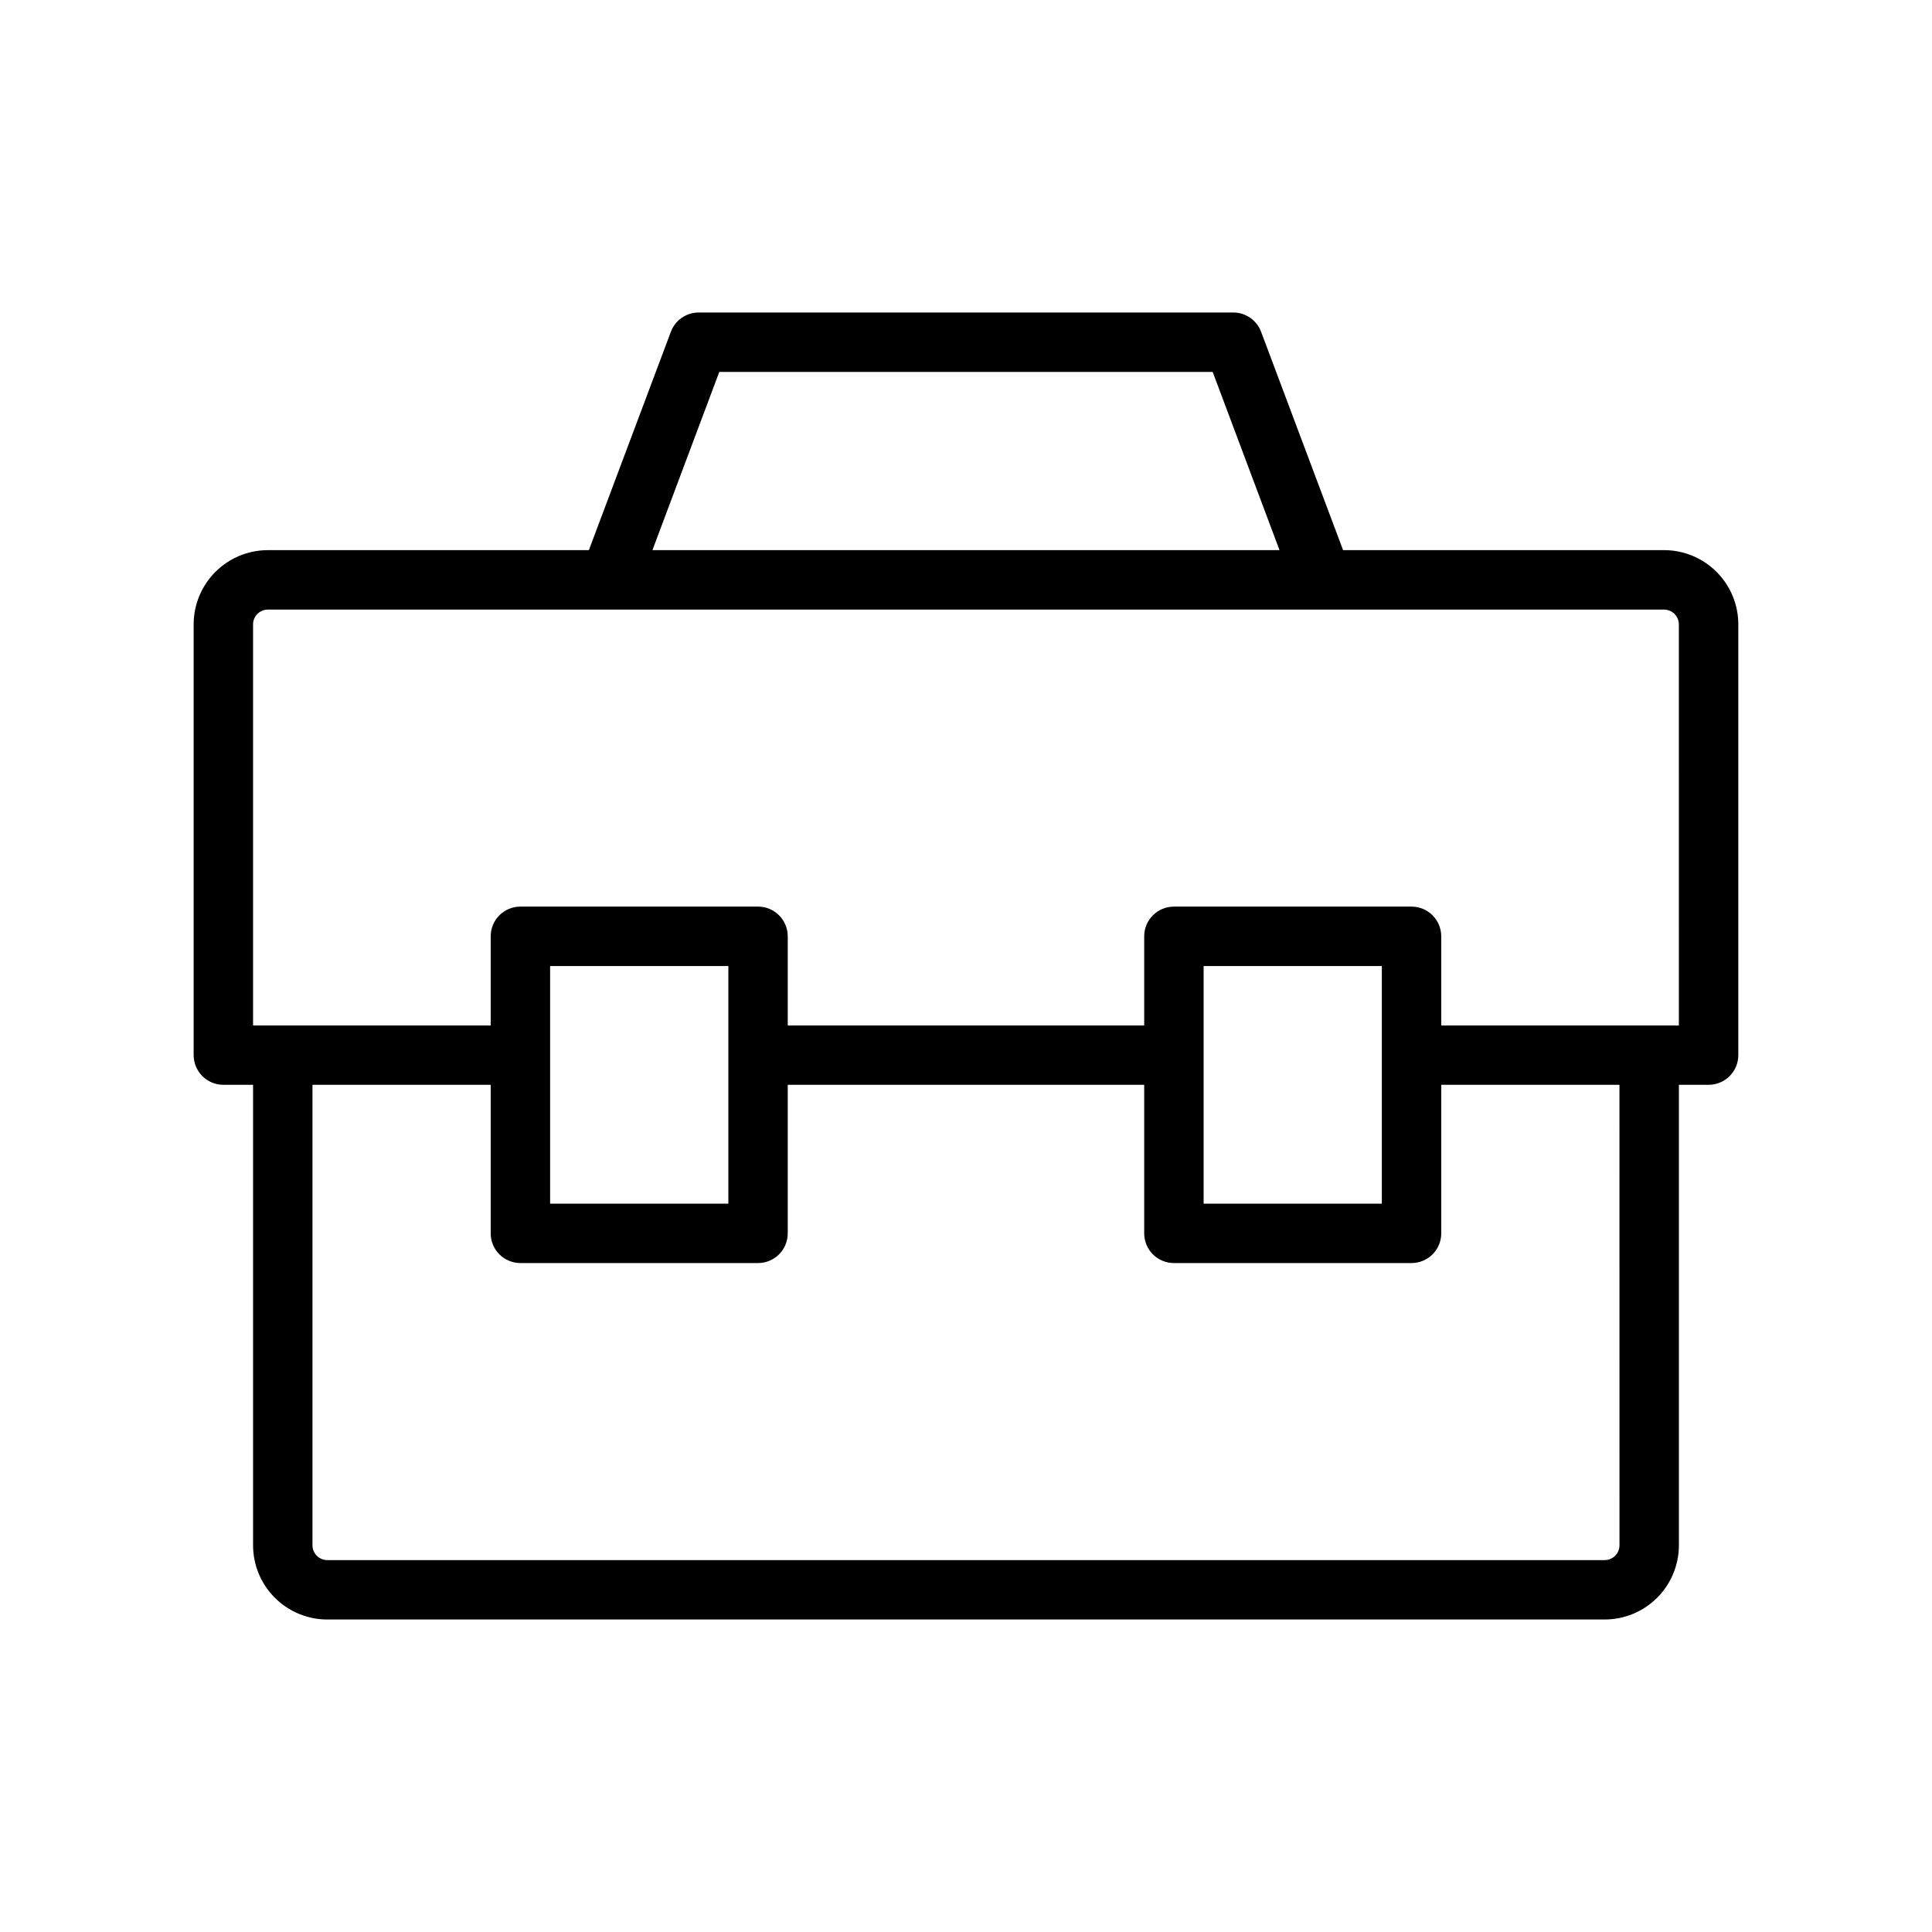 <?xml version="1.0" encoding="UTF-8"?>
<!-- Uploaded to: ICON Repo, www.iconrepo.com, Generator: ICON Repo Mixer Tools -->
<svg fill="#000000" width="800px" height="800px" version="1.1" viewBox="144 144 512 512" xmlns="http://www.w3.org/2000/svg">
 <path d="m584.99 289.79h-85.059l-21.727-57.859c-1.148-3.07-4.082-5.109-7.359-5.117h-141.7c-3.277 0.008-6.211 2.047-7.359 5.117l-21.727 57.859h-85.055c-5.223 0-10.227 2.074-13.918 5.766-3.691 3.691-5.766 8.695-5.766 13.914v114.14c0 2.09 0.832 4.09 2.309 5.566 1.477 1.477 3.477 2.309 5.566 2.309h7.871v122.02c0 5.219 2.074 10.223 5.766 13.914 3.688 3.691 8.695 5.766 13.914 5.766h338.5c5.219 0 10.227-2.074 13.918-5.766 3.691-3.691 5.762-8.695 5.762-13.914v-122.02h7.875c2.086 0 4.09-0.832 5.566-2.309 1.473-1.477 2.305-3.477 2.305-5.566v-114.14c0-5.219-2.074-10.223-5.766-13.914-3.691-3.691-8.695-5.766-13.914-5.766zm-250.37-47.23h130.75l17.711 47.23h-166.18zm238.56 310.95c0 1.043-0.414 2.043-1.152 2.781-0.738 0.738-1.742 1.152-2.785 1.152h-338.5c-2.172 0-3.938-1.762-3.938-3.934v-122.02h47.234v39.359c0 2.086 0.828 4.09 2.305 5.566 1.477 1.477 3.481 2.305 5.566 2.305h62.977c2.086 0 4.09-0.828 5.566-2.305 1.477-1.477 2.305-3.481 2.305-5.566v-39.359h94.465v39.359c0 2.086 0.828 4.09 2.305 5.566 1.477 1.477 3.481 2.305 5.566 2.305h62.977c2.09 0 4.09-0.828 5.566-2.305 1.477-1.477 2.305-3.481 2.305-5.566v-39.359h47.23zm-236.16-90.527h-47.234v-62.977h47.234zm173.18 0h-47.23v-62.977h47.23zm78.719-47.23-62.977-0.004v-23.617c0-2.086-0.828-4.09-2.305-5.566-1.477-1.477-3.477-2.305-5.566-2.305h-62.977c-4.348 0-7.871 3.523-7.871 7.871v23.617h-94.465v-23.617c0-2.086-0.828-4.09-2.305-5.566-1.477-1.477-3.481-2.305-5.566-2.305h-62.977c-4.348 0-7.871 3.523-7.871 7.871v23.617h-62.977v-106.27c0-2.172 1.762-3.934 3.938-3.934h369.98c1.043 0 2.043 0.414 2.781 1.152 0.738 0.738 1.152 1.738 1.152 2.781z"/>
</svg>